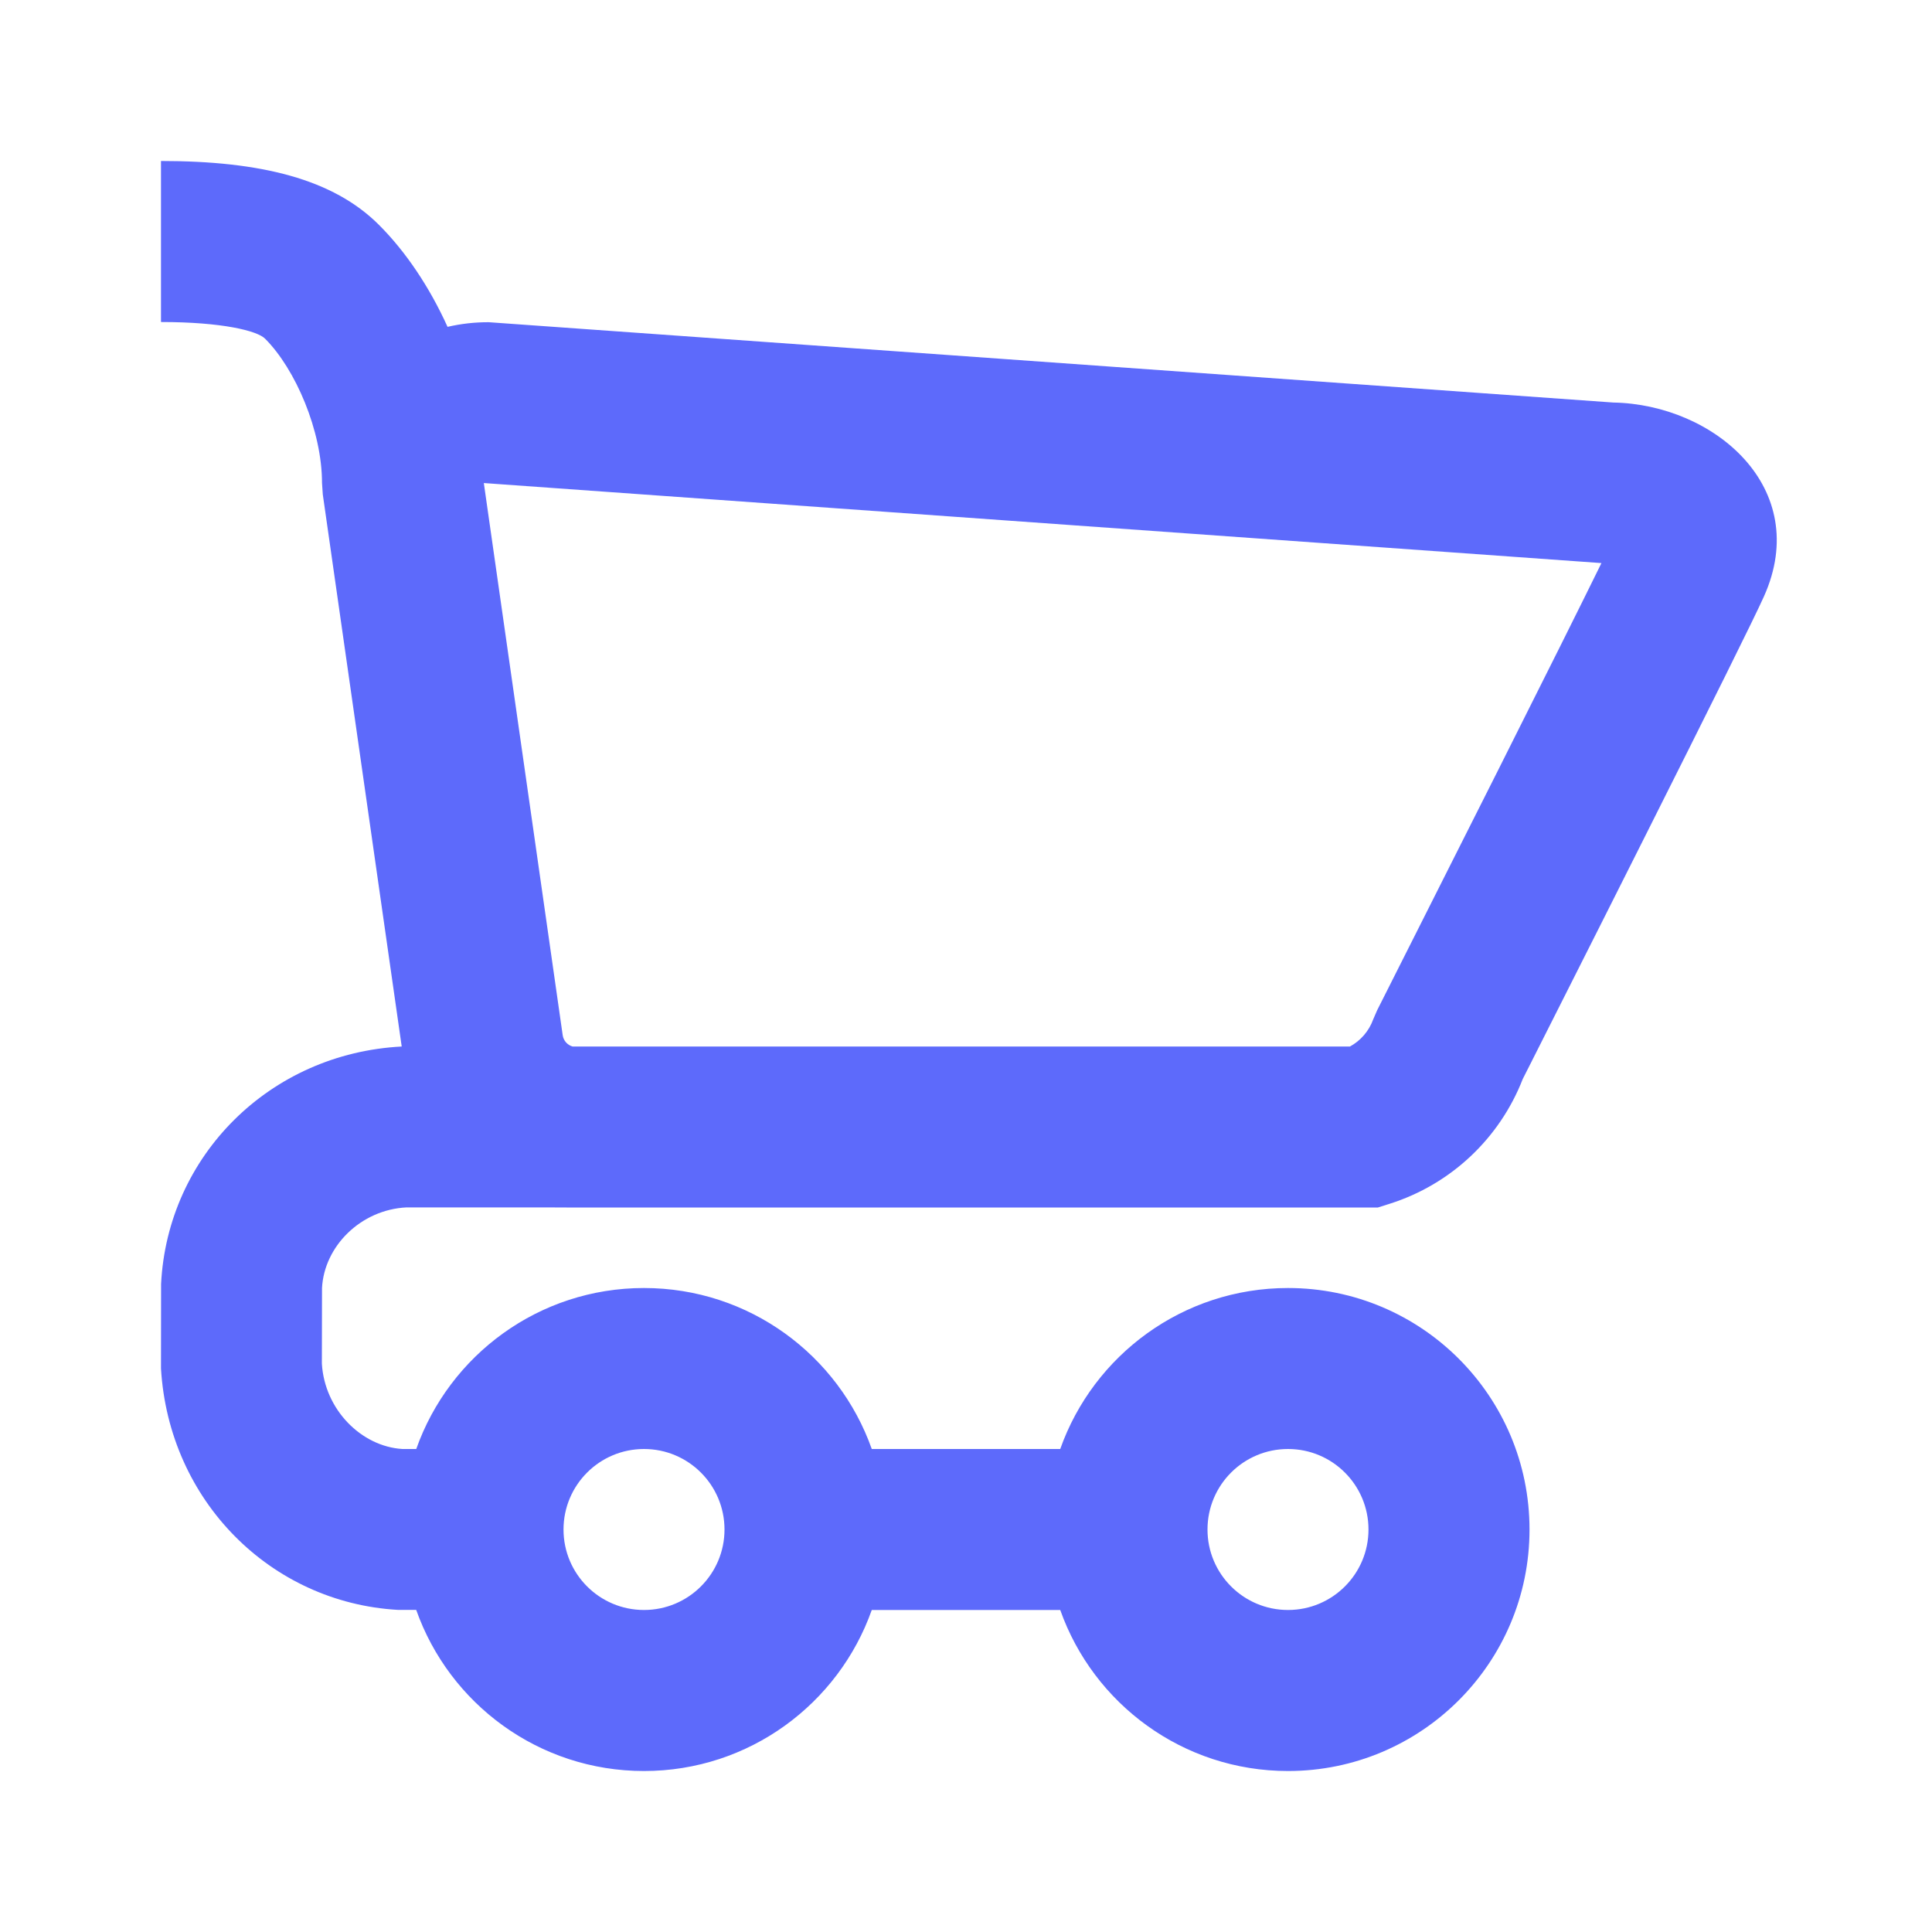 <svg width="40" height="40" viewBox="0 0 40 40" fill="none" xmlns="http://www.w3.org/2000/svg"><path fill-rule="evenodd" clip-rule="evenodd" d="M10.119 6.671C9.823 6.67 9.537 6.704 9.266 6.767C8.895 5.948 8.404 5.213 7.845 4.655C6.897 3.707 5.403 3.333 3.333 3.333V6.667C4.597 6.667 5.325 6.848 5.488 7.012C6.118 7.642 6.667 8.922 6.667 10L6.683 10.236L8.317 21.667C5.584 21.809 3.467 23.931 3.335 26.584L3.333 28.333C3.495 31.073 5.605 33.181 8.239 33.331L8.617 33.331C9.303 35.274 11.155 36.667 13.333 36.667C15.51 36.667 17.362 35.275 18.049 33.333H21.951C22.638 35.275 24.49 36.667 26.667 36.667C29.428 36.667 31.667 34.428 31.667 31.667C31.667 28.905 29.428 26.667 26.667 26.667C24.49 26.667 22.638 28.058 21.951 30H18.049C17.362 28.058 15.51 26.667 13.333 26.667C11.156 26.667 9.304 28.058 8.618 30H8.333C7.483 29.949 6.721 29.187 6.664 28.233L6.667 26.667C6.712 25.802 7.469 25.045 8.416 24.998L11.706 24.999L11.73 25H28.528L28.774 24.922C30.038 24.521 31.049 23.569 31.528 22.337L31.704 21.99L31.709 21.98L31.714 21.971L31.719 21.96C31.94 21.522 31.947 21.508 32.274 20.86C32.865 19.69 33.455 18.518 34.03 17.373C35.439 14.568 36.325 12.786 36.521 12.348C37.528 10.101 35.487 8.371 33.401 8.334L10.119 6.671ZM27.949 21.667H11.855C11.748 21.637 11.666 21.546 11.65 21.433L10.017 10.001L33.156 11.658C32.751 12.484 32.015 13.959 31.051 15.877L31.027 15.925C30.477 17.02 29.888 18.19 29.298 19.358L28.94 20.068L28.729 20.487L28.513 20.915L28.431 21.104C28.344 21.346 28.171 21.546 27.949 21.667ZM26.667 33.333C27.587 33.333 28.333 32.587 28.333 31.667C28.333 30.746 27.587 30 26.667 30C25.746 30 25 30.746 25 31.667C25 32.587 25.746 33.333 26.667 33.333ZM15 31.667C15 32.587 14.254 33.333 13.333 33.333C12.413 33.333 11.667 32.587 11.667 31.667C11.667 30.746 12.413 30 13.333 30C14.254 30 15 30.746 15 31.667Z" fill="#5D6AFB"/></svg>
